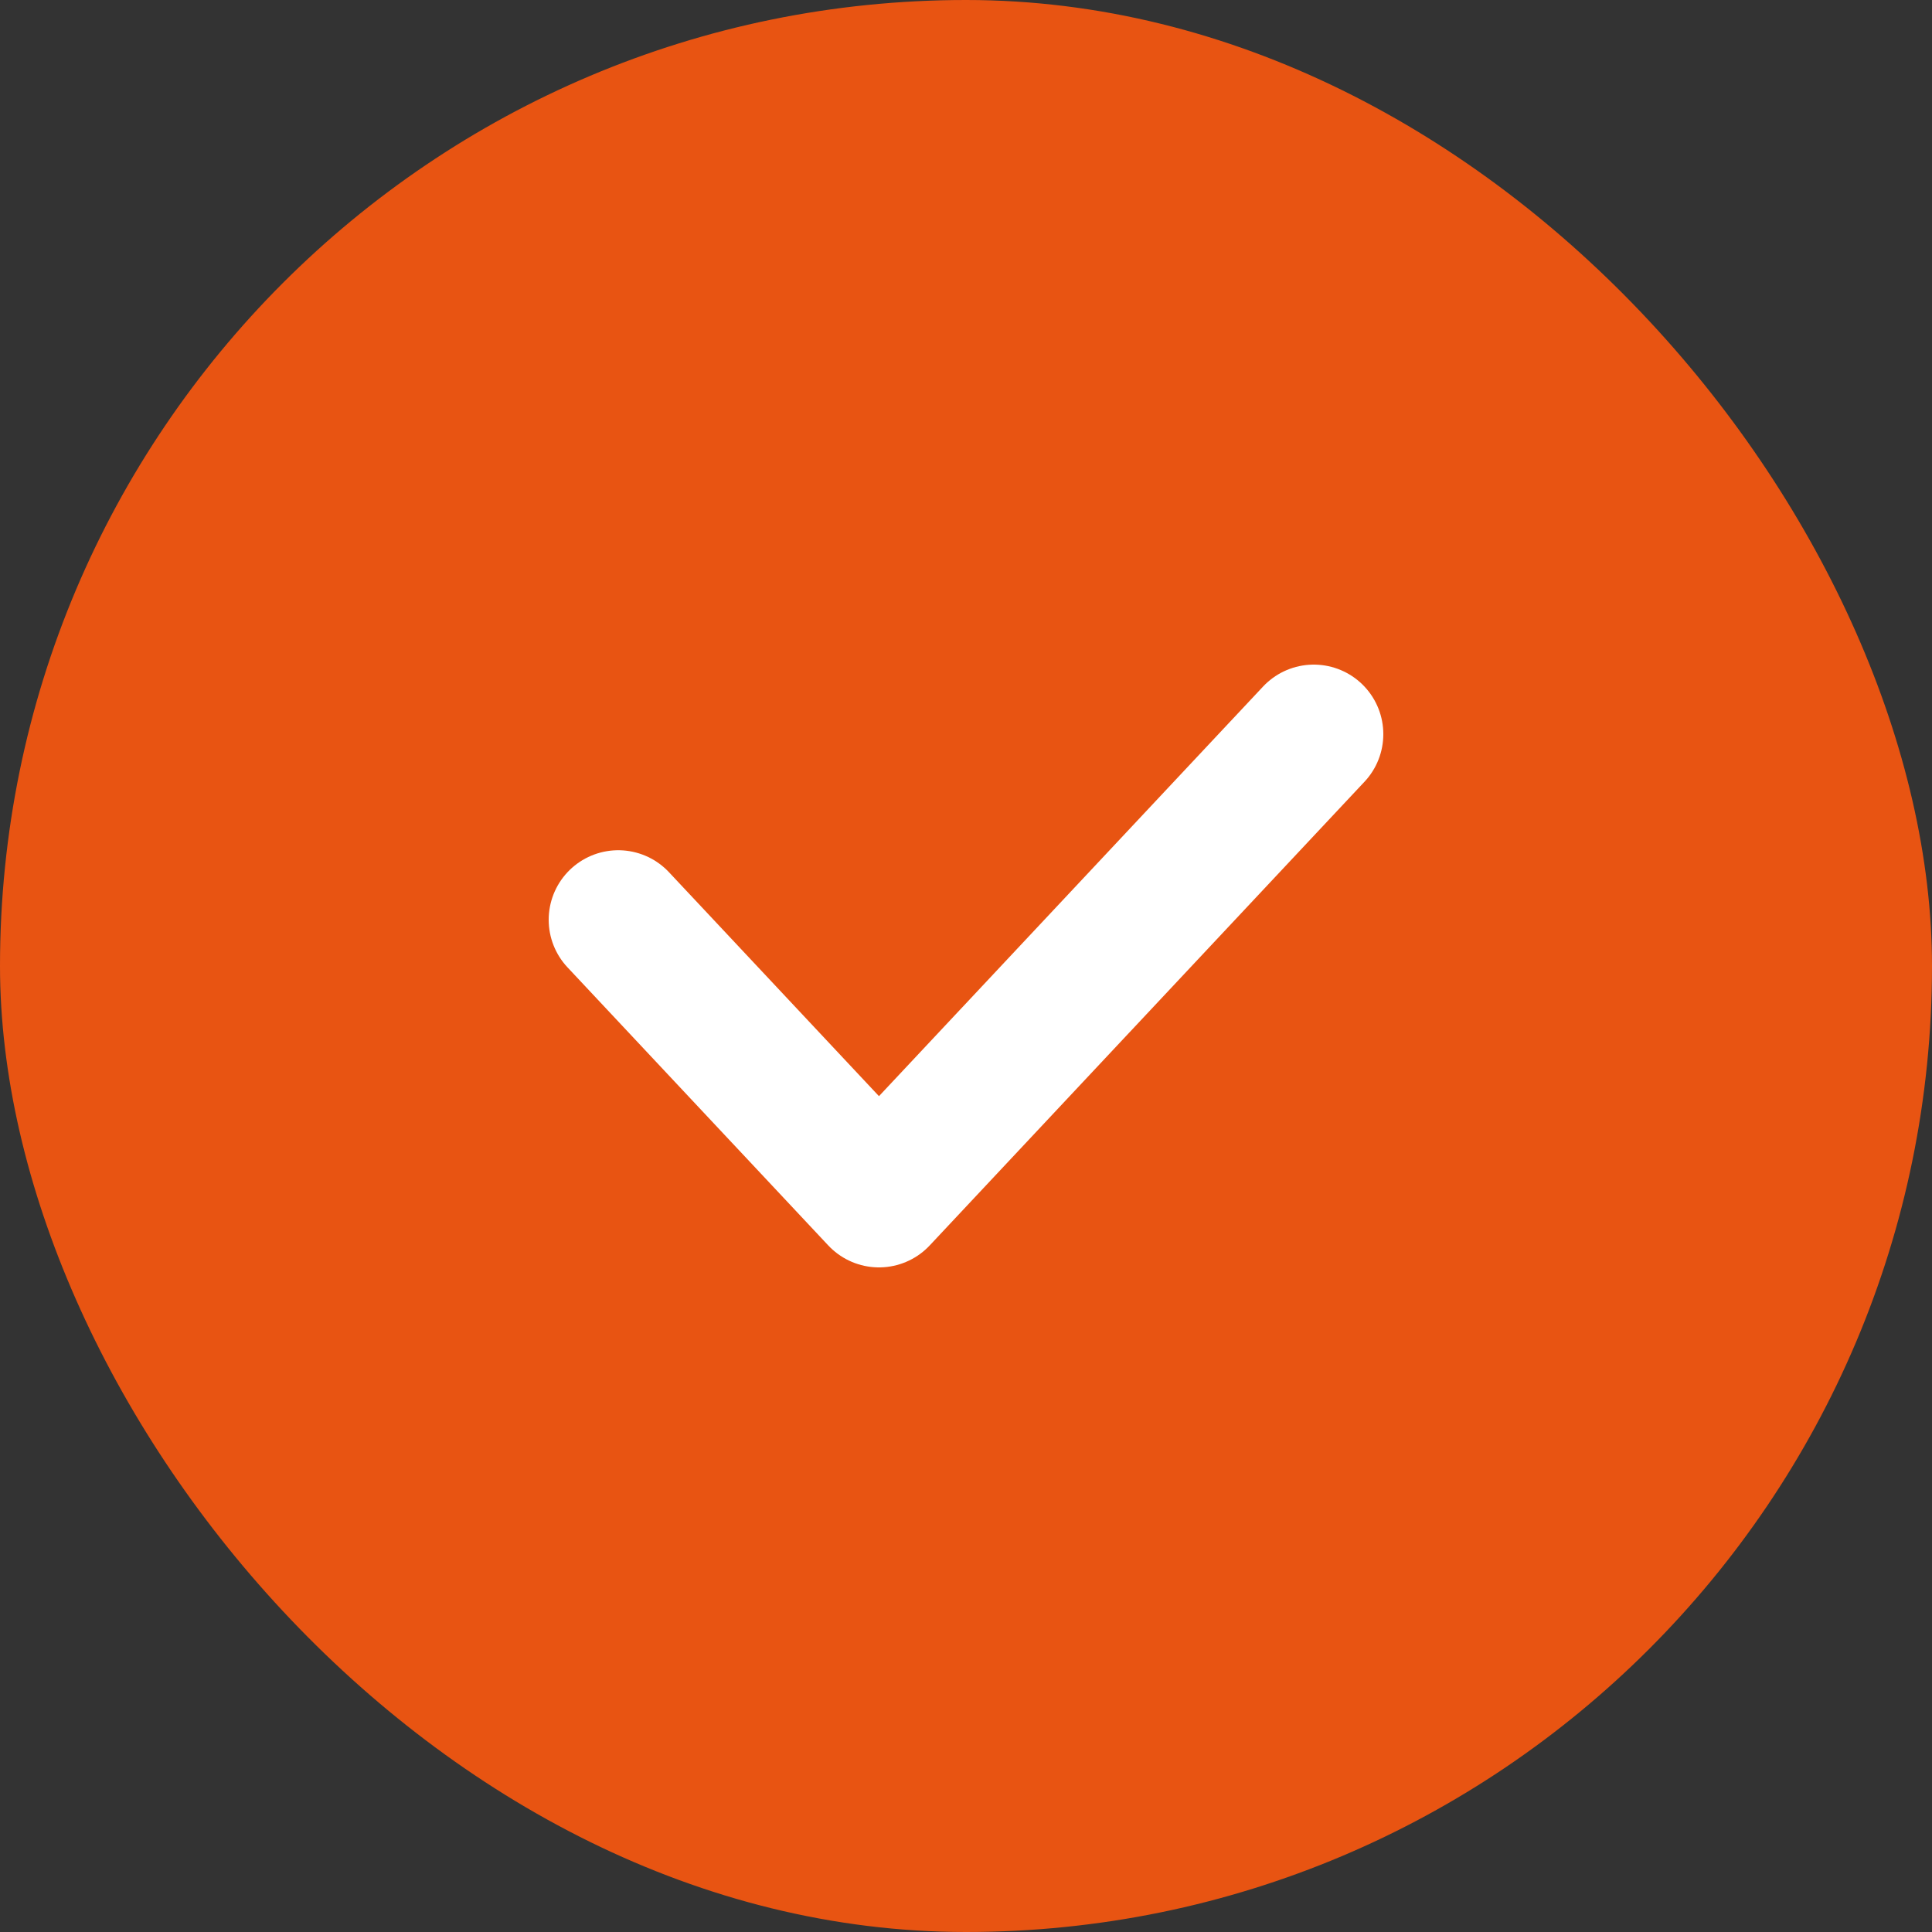 <svg width="25" height="25" viewBox="0 0 25 25" fill="none" xmlns="http://www.w3.org/2000/svg">
<rect x="0" y="0" width="25" height="25" fill="#333333" stroke="none"/>
<rect width="25" height="25" rx="12.5" fill="#E85412"/>
<path d="M8 11.902L11.374 15.5L17 9.5" stroke="white" stroke-width="1.8" stroke-linecap="round" stroke-linejoin="round"/>
</svg>
